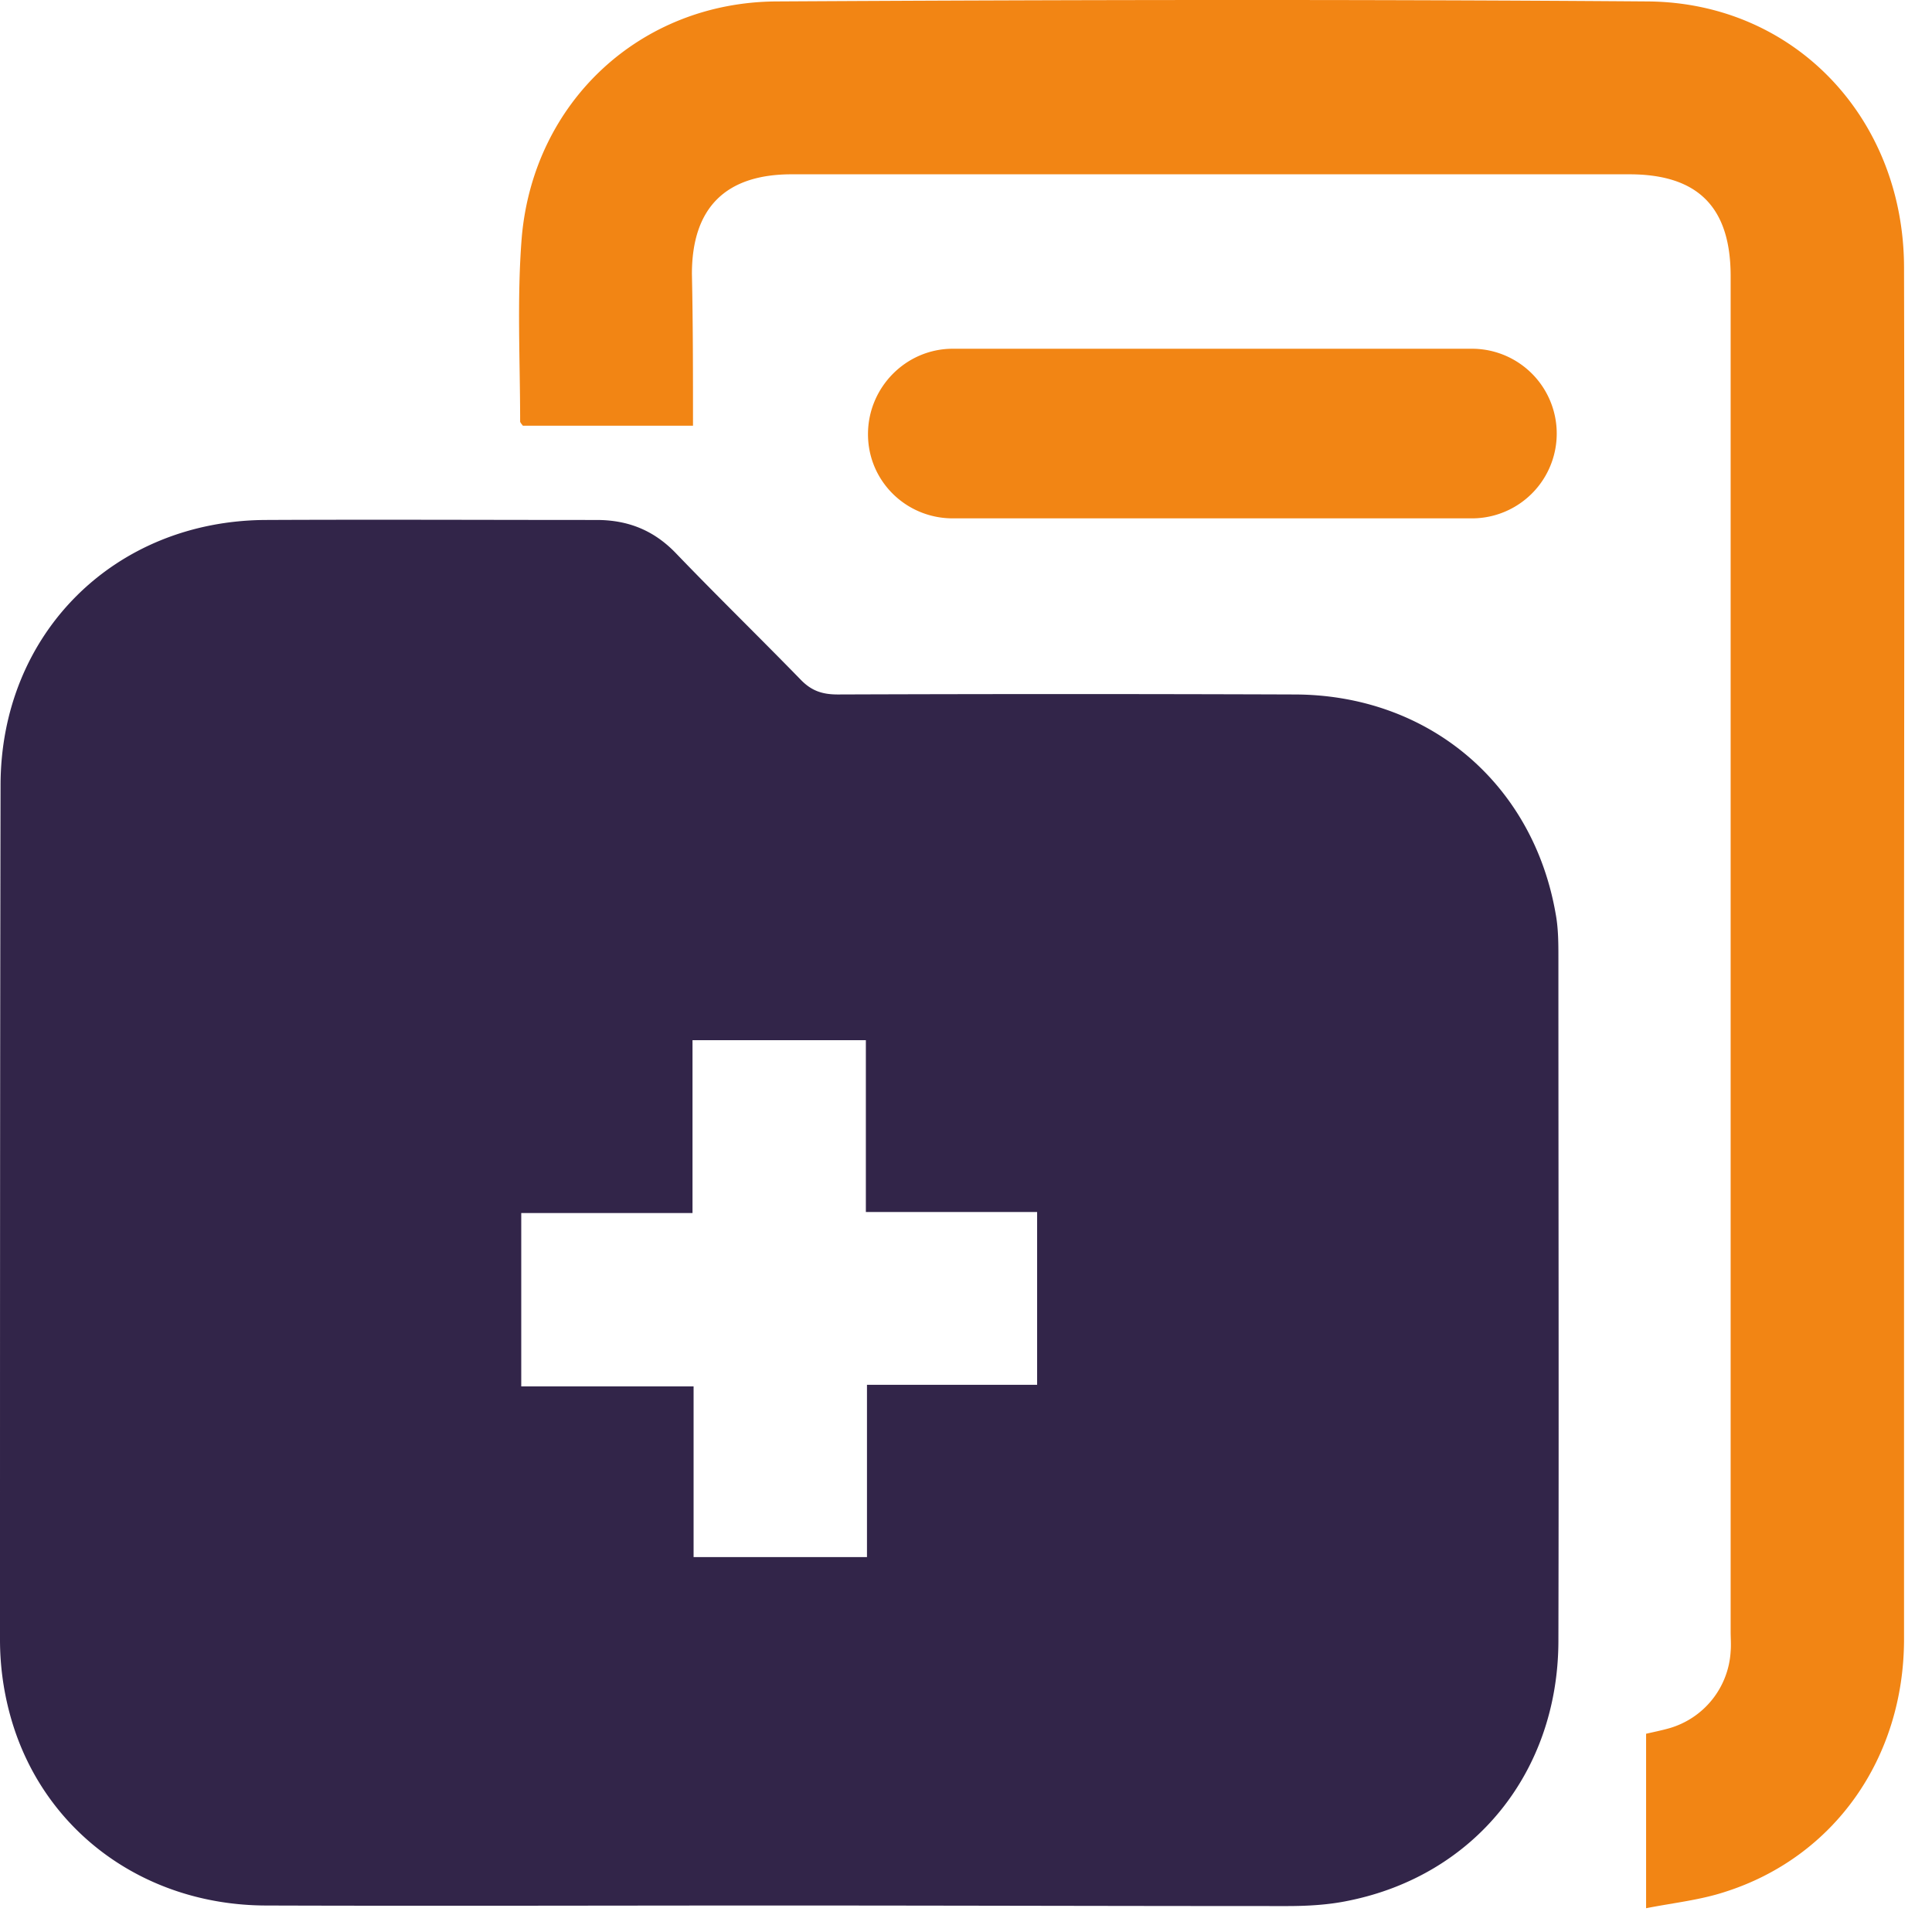 <?xml version="1.0" encoding="UTF-8"?>
<svg xmlns="http://www.w3.org/2000/svg" width="59" height="59" fill="none">
  <path d="M23.779 58.191c-5.23 0-10.442.017-15.67 0-3.757-.016-6.868-2.333-7.811-5.857A8.7 8.7 0 0 1 0 50.067c0-8.688 0-17.375.017-26.08 0-4.633 3.475-8.091 8.108-8.108 3.359-.016 6.735 0 10.094 0 .96 0 1.754.315 2.432 1.026 1.241 1.291 2.532 2.549 3.79 3.84.33.347.662.463 1.142.463a1960.9 1960.9 0 0 1 13.933 0c4.087 0 7.297 2.697 7.992 6.702.083.446.083.91.083 1.356 0 6.95.016 13.917 0 20.867-.017 3.988-2.565 7.132-6.404 7.91-.629.132-1.274.165-1.903.165-5.18 0-10.342-.017-15.505-.017Zm-2.631-26.426v5.279h-5.23v5.295h5.263v5.212h5.295V42.29h5.196v-5.278h-5.23v-5.246h-5.294Z" fill="#322549"></path>
  <path d="M21.163 13h-5.196c-.05-.066-.083-.099-.083-.132 0-1.87-.1-3.773.05-5.626.364-4.137 3.624-7.165 7.76-7.198 8.87-.05 17.756-.067 26.625 0 4.485.033 7.827 3.574 7.827 8.141.017 7.562 0 15.108 0 22.67V50.05c0 3.64-2.134 6.669-5.477 7.728-.761.248-1.555.33-2.4.496v-5.328c.216-.05.464-.1.696-.165a2.597 2.597 0 0 0 1.886-2.35c.017-.199 0-.414 0-.612V8.433c0-2.101-.993-3.11-3.094-3.11H24.174c-2.018 0-3.044 1.025-3.044 3.044.033 1.522.033 3.045.033 4.633Z" fill="#F28514"></path>
  <path d="M44.95 10.65a2.59 2.59 0 1 1 0 5.18H29.097c-1.43 0-2.59-1.141-2.59-2.571 0-1.43 1.16-2.609 2.59-2.609H44.95Z" fill="#F28514"></path>
</svg>
